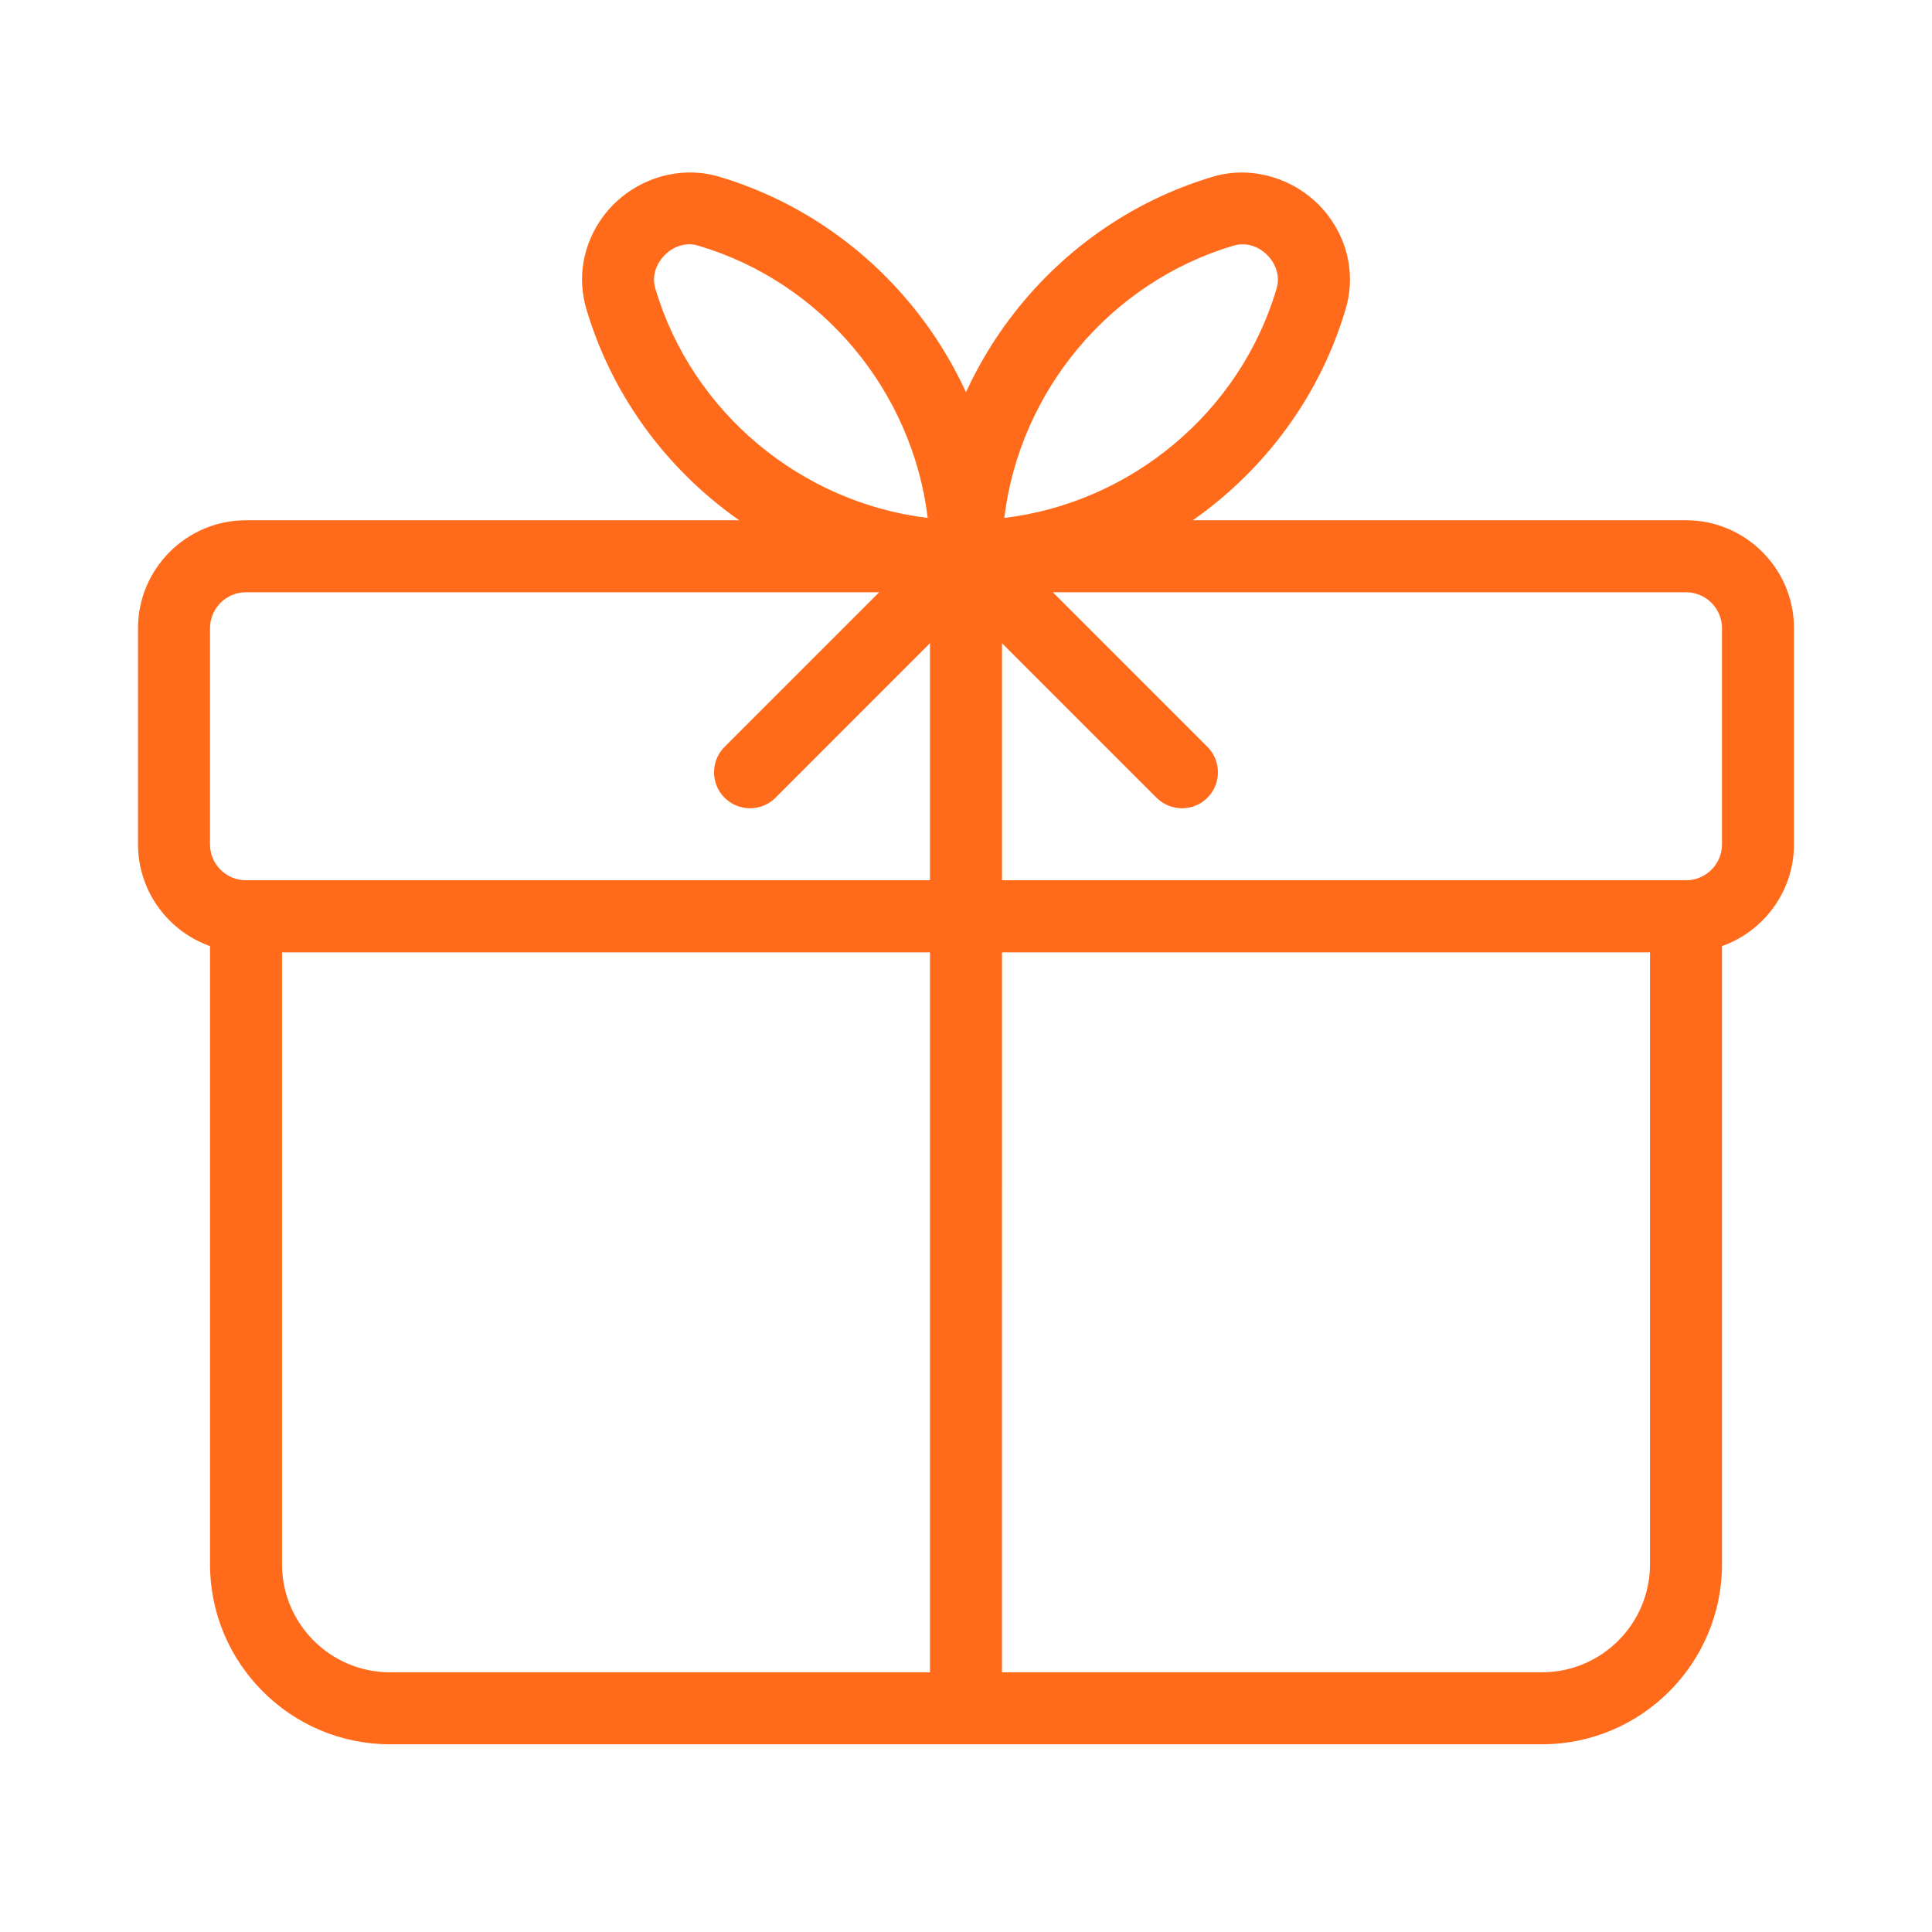 <svg width="56" height="56" viewBox="0 0 56 56" fill="none" xmlns="http://www.w3.org/2000/svg">
<path d="M48.87 27.602H7.13C5.405 27.602 4 26.198 4 24.472V18.211C4 16.485 5.405 15.08 7.13 15.08H48.87C50.596 15.08 52 16.485 52 18.211V24.472C52 26.198 50.596 27.602 48.87 27.602ZM7.13 17.167C6.554 17.167 6.087 17.635 6.087 18.211V24.472C6.087 25.048 6.554 25.515 7.13 25.515H48.87C49.446 25.515 49.913 25.048 49.913 24.472V18.211C49.913 17.635 49.446 17.167 48.87 17.167H7.13Z" fill="#FF6B1A"/>
<path d="M44.696 50.559H11.304C8.429 50.559 6.087 48.217 6.087 45.341V26.559C6.087 25.983 6.554 25.515 7.13 25.515H48.87C49.446 25.515 49.913 25.983 49.913 26.559V45.341C49.913 48.217 47.572 50.559 44.696 50.559ZM8.174 27.602V45.341C8.174 47.067 9.578 48.472 11.304 48.472H44.696C46.422 48.472 47.826 47.067 47.826 45.341V27.602H8.174Z" fill="#FF6B1A"/>
<path d="M28 17.167C22.956 17.167 18.433 13.795 16.998 8.965C16.722 8.041 16.899 7.058 17.488 6.267C18.262 5.23 19.621 4.758 20.842 5.121C25.671 6.557 29.044 11.082 29.044 16.124C29.044 16.7 28.576 17.167 28 17.167ZM19.98 7.081C19.671 7.081 19.364 7.244 19.162 7.515C19.049 7.665 18.88 7.976 18.997 8.371C20.066 11.962 23.223 14.569 26.89 15.013C26.447 11.349 23.841 8.189 20.247 7.123C20.159 7.096 20.07 7.081 19.98 7.081Z" fill="#FF6B1A"/>
<path d="M28 17.167C27.424 17.167 26.956 16.7 26.956 16.124C26.956 11.079 30.329 6.557 35.158 5.121C36.373 4.76 37.74 5.232 38.512 6.269C39.1 7.058 39.28 8.043 39.002 8.967C37.567 13.795 33.044 17.167 28 17.167ZM36.02 7.081C35.932 7.081 35.843 7.095 35.753 7.12C32.161 8.189 29.555 11.347 29.11 15.013C32.775 14.571 35.935 11.964 37.001 8.371C37.12 7.976 36.949 7.665 36.836 7.515C36.636 7.244 36.329 7.081 36.02 7.081Z" fill="#FF6B1A"/>
<path d="M28 50.559C27.424 50.559 26.956 50.091 26.956 49.515V18.643L22.478 23.123C22.071 23.53 21.409 23.53 21.002 23.123C20.595 22.716 20.595 22.055 21.002 21.648L27.263 15.387C27.564 15.086 28.008 14.997 28.401 15.162C28.789 15.32 29.044 15.702 29.044 16.124L29.043 49.515C29.043 50.091 28.576 50.559 28 50.559Z" fill="#FF6B1A"/>
<path d="M34.261 23.428C33.994 23.428 33.727 23.326 33.522 23.123L27.261 16.863C26.854 16.456 26.854 15.794 27.261 15.387C27.668 14.98 28.33 14.98 28.737 15.387L34.998 21.648C35.404 22.055 35.404 22.716 34.998 23.123C34.795 23.326 34.528 23.428 34.261 23.428Z" fill="#FF6B1A"/>
</svg>
